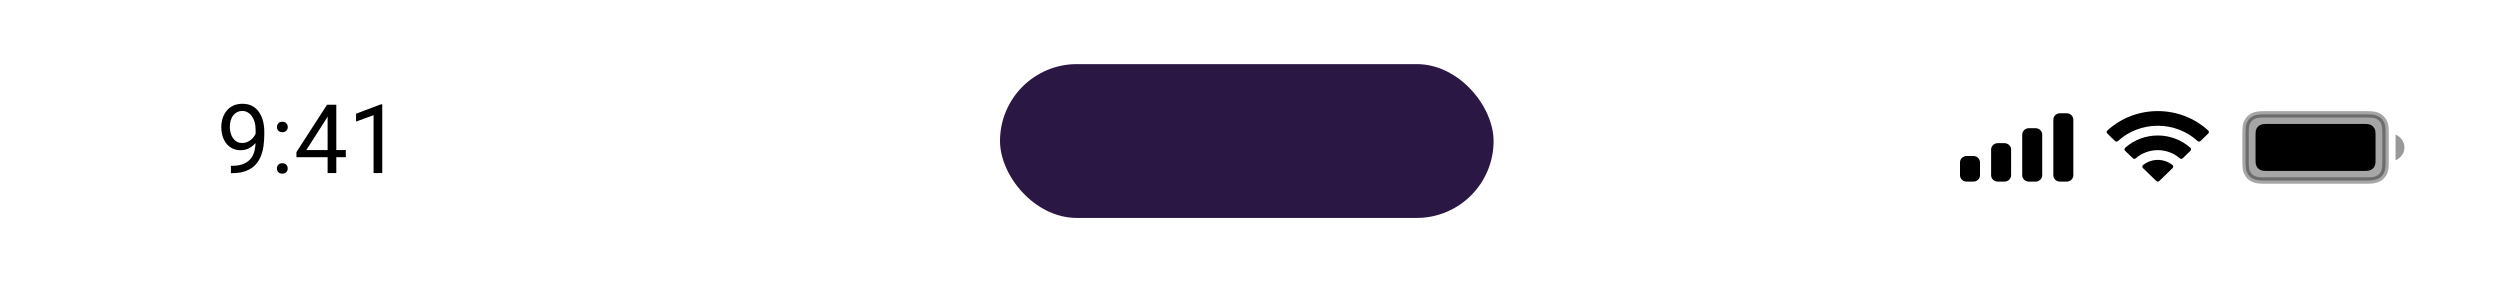 <svg width="390" height="44" viewBox="0 0 390 44" fill="none" xmlns="http://www.w3.org/2000/svg">
<path opacity="0.35" fill-rule="evenodd" clip-rule="evenodd" d="M353.342 17.834C352.293 17.834 351.879 17.911 351.451 18.131C351.089 18.317 350.809 18.587 350.616 18.934C350.387 19.346 350.307 19.744 350.307 20.753V25.249C350.307 26.257 350.387 26.656 350.616 27.067C350.809 27.415 351.089 27.684 351.451 27.87C351.879 28.09 352.293 28.167 353.342 28.167H369.111C370.16 28.167 370.575 28.09 371.003 27.87C371.364 27.684 371.644 27.415 371.838 27.067C372.067 26.656 372.147 26.257 372.147 25.249V20.753C372.147 19.744 372.067 19.346 371.838 18.934C371.644 18.587 371.364 18.317 371.003 18.131C370.575 17.911 370.16 17.834 369.111 17.834H353.342Z" fill="black" stroke="black"/>
<path opacity="0.4" d="M373.707 21V25C374.544 24.661 375.088 23.873 375.088 23C375.088 22.127 374.544 21.339 373.707 21Z" fill="black"/>
<path d="M353.644 19.334H368.809C369.427 19.334 369.651 19.396 369.877 19.512C370.103 19.628 370.28 19.799 370.401 20.016C370.522 20.233 370.586 20.449 370.586 21.043V24.958C370.586 25.552 370.522 25.768 370.401 25.985C370.28 26.203 370.103 26.373 369.877 26.489C369.651 26.605 369.427 26.667 368.809 26.667H353.644C353.026 26.667 352.802 26.605 352.576 26.489C352.35 26.373 352.172 26.203 352.051 25.985C351.931 25.768 351.866 25.552 351.866 24.958V21.043C351.866 20.449 351.931 20.233 352.051 20.016C352.172 19.799 352.35 19.628 352.576 19.512C352.802 19.396 353.026 19.334 353.644 19.334Z" fill="black"/>
<path d="M336.613 19.615C338.927 19.615 341.152 20.469 342.829 22C342.956 22.119 343.157 22.117 343.282 21.997L344.489 20.827C344.552 20.766 344.587 20.683 344.586 20.597C344.586 20.512 344.55 20.43 344.486 20.369C340.085 16.317 333.141 16.317 328.74 20.369C328.676 20.429 328.64 20.512 328.64 20.597C328.639 20.683 328.674 20.766 328.737 20.827L329.944 21.997C330.069 22.117 330.271 22.119 330.397 22C332.074 20.469 334.299 19.614 336.613 19.615ZM336.613 23.422C337.885 23.422 339.111 23.876 340.053 24.696C340.18 24.812 340.381 24.81 340.505 24.69L341.711 23.52C341.774 23.458 341.81 23.375 341.809 23.289C341.808 23.202 341.771 23.119 341.706 23.059C338.837 20.495 334.393 20.495 331.523 23.059C331.458 23.119 331.421 23.202 331.421 23.289C331.42 23.375 331.455 23.459 331.519 23.52L332.724 24.69C332.848 24.81 333.049 24.812 333.176 24.696C334.118 23.877 335.343 23.423 336.613 23.422ZM338.93 26.215C338.995 26.154 339.03 26.071 339.029 25.984C339.027 25.897 338.988 25.815 338.921 25.757C337.589 24.674 335.638 24.674 334.306 25.757C334.239 25.815 334.2 25.897 334.198 25.984C334.196 26.071 334.232 26.154 334.296 26.215L336.382 28.237C336.443 28.297 336.526 28.33 336.613 28.33C336.7 28.33 336.784 28.297 336.845 28.237L338.93 26.215Z" fill="black"/>
<path d="M306.8 24.333H307.84C308.414 24.333 308.88 24.78 308.88 25.333V27.333C308.88 27.885 308.414 28.333 307.84 28.333H306.8C306.225 28.333 305.76 27.885 305.76 27.333V25.333C305.76 24.78 306.225 24.333 306.8 24.333ZM311.653 22.333H312.693C313.267 22.333 313.733 22.78 313.733 23.333V27.333C313.733 27.885 313.267 28.333 312.693 28.333H311.653C311.079 28.333 310.613 27.885 310.613 27.333V23.333C310.613 22.78 311.079 22.333 311.653 22.333ZM316.506 19.999H317.546C318.121 19.999 318.586 20.447 318.586 20.999V27.333C318.586 27.885 318.121 28.333 317.546 28.333H316.506C315.932 28.333 315.466 27.885 315.466 27.333V20.999C315.466 20.447 315.932 19.999 316.506 19.999ZM321.36 17.666H322.4C322.974 17.666 323.44 18.114 323.44 18.666V27.333C323.44 27.885 322.974 28.333 322.4 28.333H321.36C320.785 28.333 320.32 27.885 320.32 27.333V18.666C320.32 18.114 320.785 17.666 321.36 17.666Z" fill="black"/>
<path d="M36.02 25.865H36.159C36.94 25.865 37.575 25.755 38.063 25.535C38.552 25.315 38.928 25.02 39.191 24.649C39.455 24.278 39.636 23.86 39.733 23.396C39.831 22.928 39.88 22.447 39.88 21.954V20.32C39.88 19.837 39.824 19.407 39.711 19.031C39.604 18.655 39.453 18.34 39.257 18.086C39.067 17.832 38.85 17.64 38.605 17.508C38.361 17.376 38.102 17.31 37.829 17.31C37.517 17.31 37.236 17.373 36.987 17.5C36.743 17.623 36.535 17.796 36.364 18.02C36.198 18.245 36.071 18.509 35.983 18.811C35.895 19.114 35.852 19.444 35.852 19.8C35.852 20.118 35.891 20.425 35.969 20.723C36.047 21.021 36.166 21.29 36.328 21.529C36.489 21.768 36.689 21.959 36.928 22.1C37.172 22.237 37.458 22.305 37.785 22.305C38.088 22.305 38.371 22.247 38.635 22.129C38.903 22.007 39.14 21.844 39.345 21.639C39.555 21.429 39.721 21.192 39.843 20.928C39.97 20.665 40.044 20.389 40.063 20.101H40.708C40.708 20.506 40.627 20.906 40.466 21.302C40.31 21.692 40.09 22.049 39.807 22.371C39.523 22.693 39.191 22.952 38.81 23.148C38.43 23.338 38.015 23.433 37.565 23.433C37.038 23.433 36.581 23.331 36.196 23.125C35.81 22.92 35.493 22.647 35.244 22.305C34.999 21.963 34.816 21.582 34.694 21.163C34.577 20.738 34.519 20.308 34.519 19.873C34.519 19.366 34.589 18.89 34.731 18.445C34.873 18.001 35.083 17.61 35.361 17.273C35.639 16.932 35.983 16.666 36.394 16.475C36.809 16.285 37.287 16.189 37.829 16.189C38.44 16.189 38.959 16.311 39.389 16.556C39.819 16.8 40.168 17.127 40.437 17.537C40.71 17.947 40.91 18.409 41.037 18.921C41.164 19.434 41.227 19.961 41.227 20.503V20.994C41.227 21.546 41.191 22.107 41.118 22.679C41.049 23.245 40.915 23.787 40.715 24.305C40.52 24.822 40.234 25.286 39.858 25.696C39.482 26.102 38.991 26.424 38.386 26.663C37.785 26.898 37.043 27.015 36.159 27.015H36.02V25.865ZM43.198 26.282C43.198 26.053 43.269 25.86 43.41 25.704C43.557 25.543 43.767 25.462 44.04 25.462C44.313 25.462 44.521 25.543 44.663 25.704C44.809 25.86 44.882 26.053 44.882 26.282C44.882 26.507 44.809 26.697 44.663 26.854C44.521 27.01 44.313 27.088 44.04 27.088C43.767 27.088 43.557 27.01 43.41 26.854C43.269 26.697 43.198 26.507 43.198 26.282ZM43.205 19.815C43.205 19.585 43.276 19.393 43.417 19.236C43.564 19.075 43.774 18.995 44.047 18.995C44.321 18.995 44.528 19.075 44.67 19.236C44.816 19.393 44.89 19.585 44.89 19.815C44.89 20.04 44.816 20.23 44.67 20.386C44.528 20.543 44.321 20.621 44.047 20.621C43.774 20.621 43.564 20.543 43.417 20.386C43.276 20.23 43.205 20.04 43.205 19.815ZM53.95 23.411V24.524H46.245V23.726L51.02 16.336H52.126L50.94 18.475L47.783 23.411H53.95ZM52.463 16.336V27H51.108V16.336H52.463ZM59.633 16.277V27H58.278V17.969L55.546 18.965V17.742L59.421 16.277H59.633Z" fill="black"/>
<rect x="156" y="10" width="77" height="24" rx="12" fill="#2B1744"/>
</svg>

